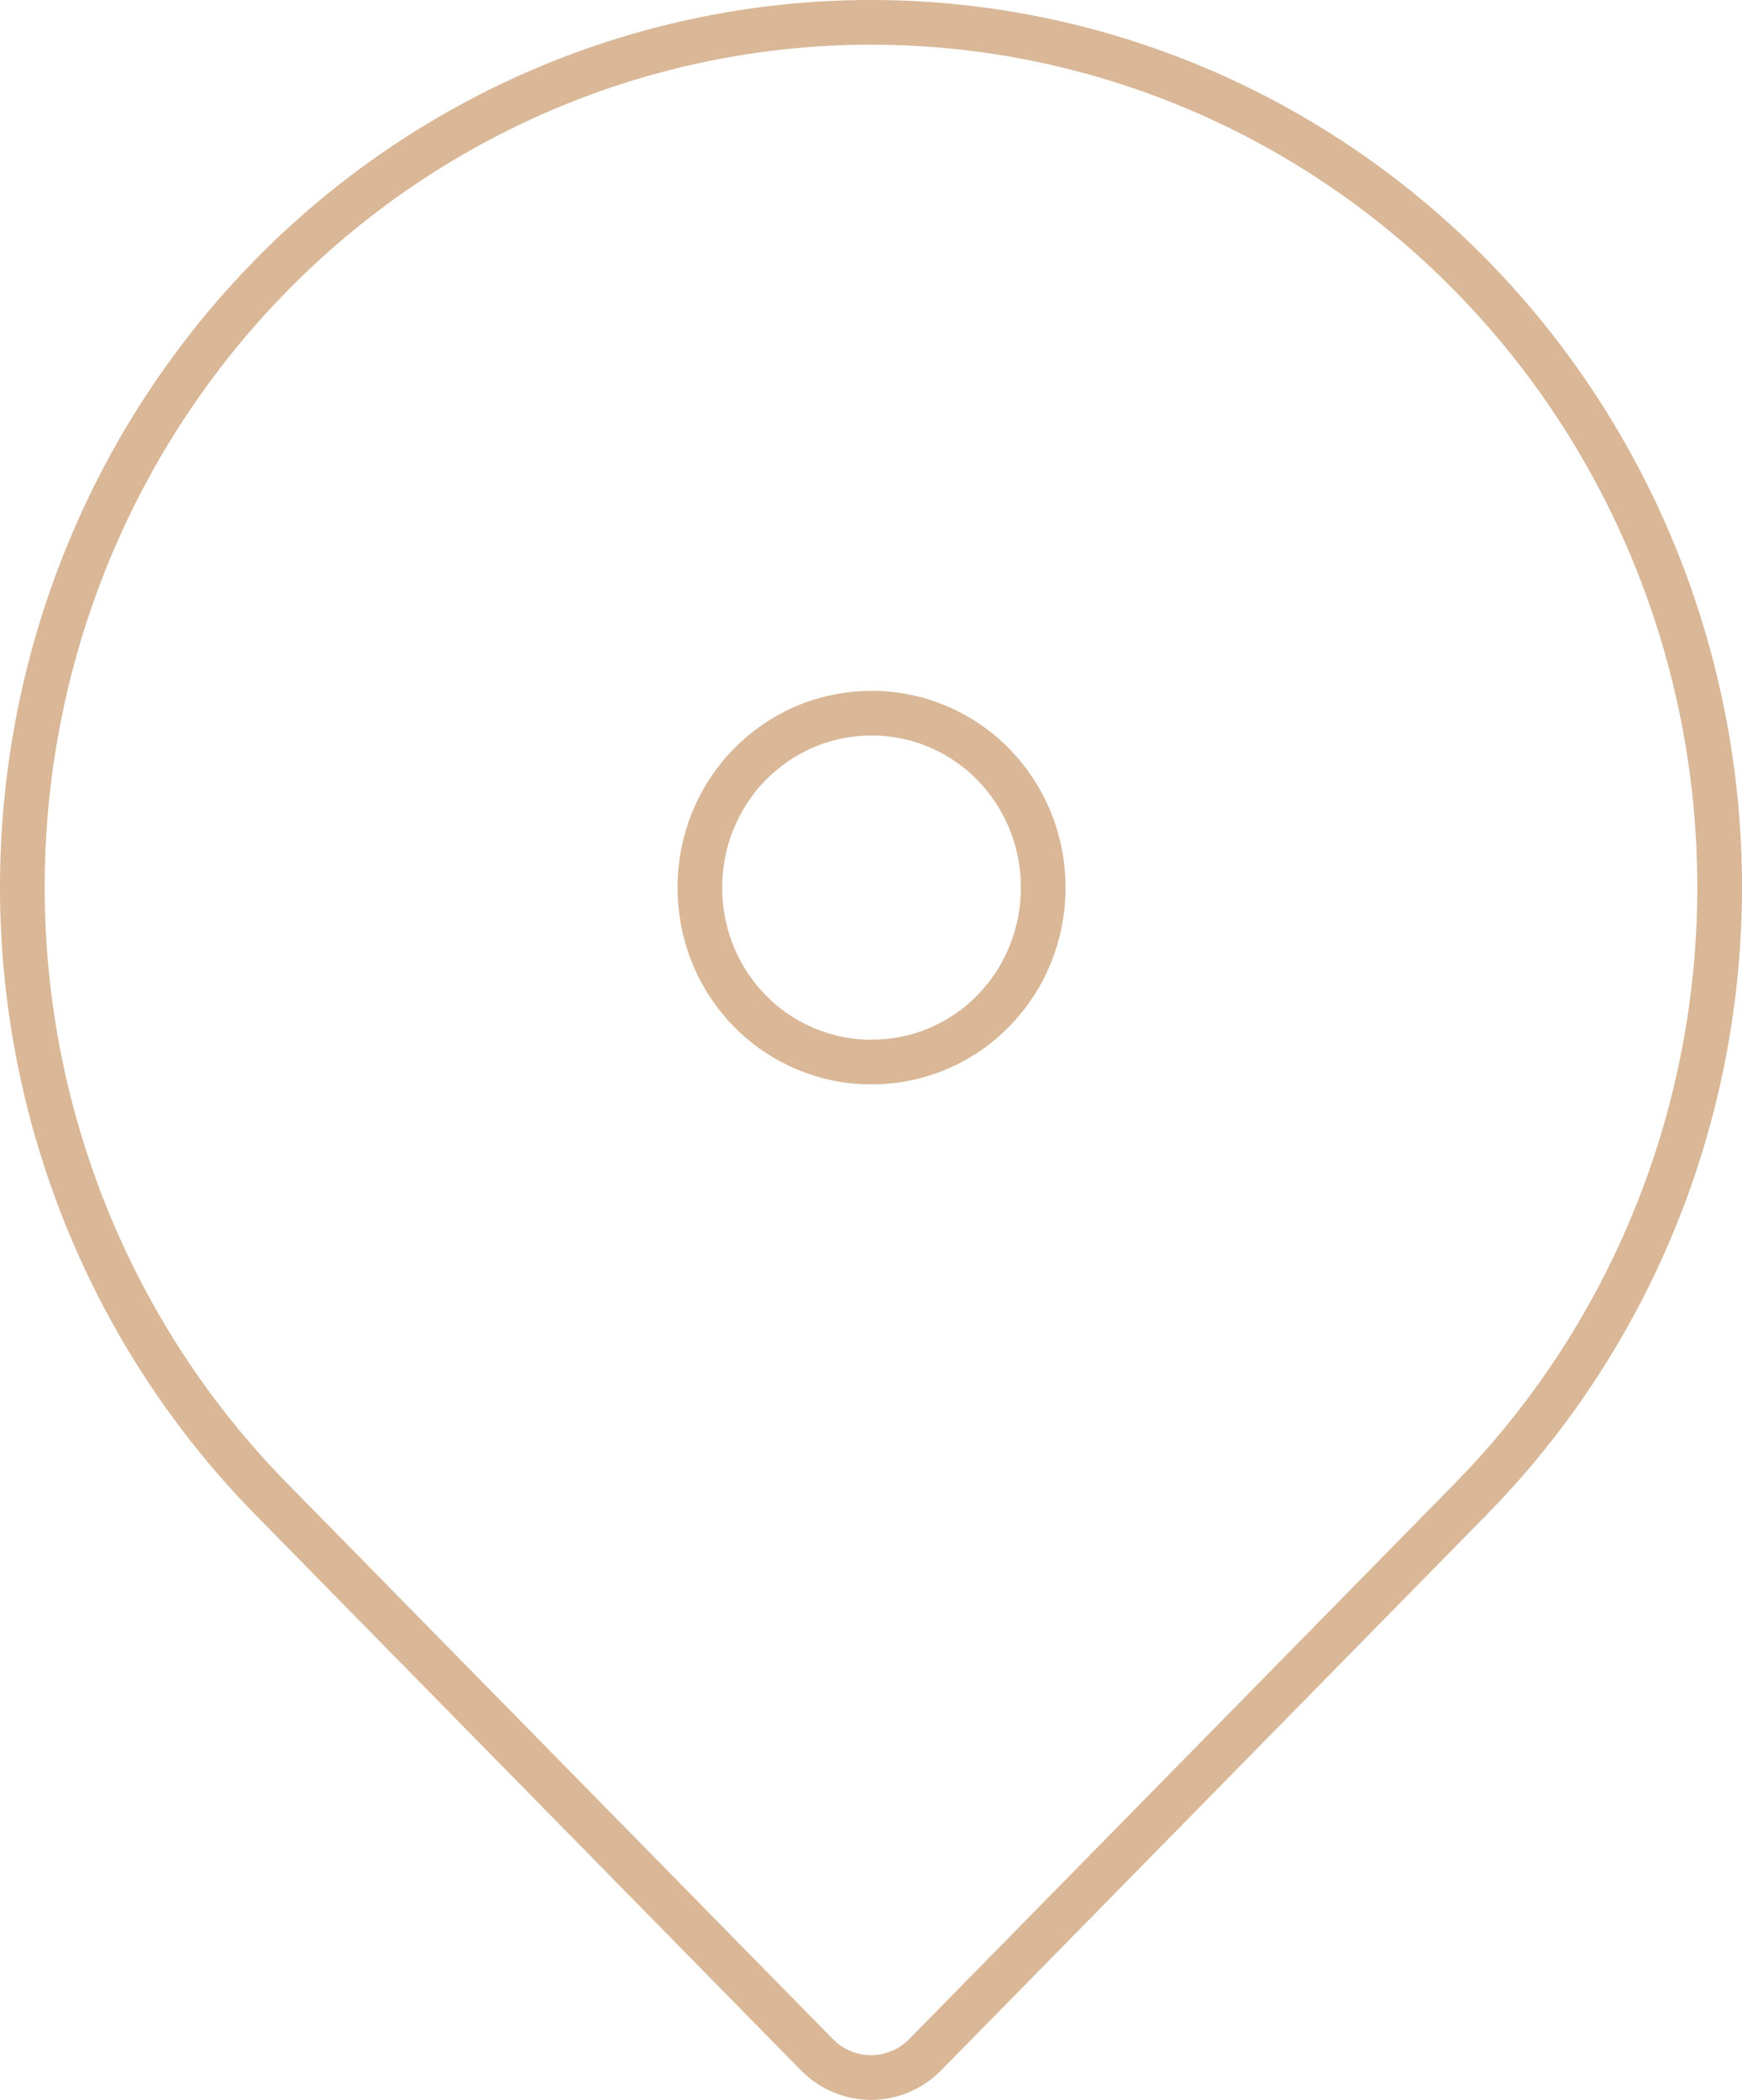 <?xml version="1.0" encoding="UTF-8"?> <svg xmlns="http://www.w3.org/2000/svg" width="39" height="47" viewBox="0 0 39 47" fill="none"><path d="M19.501 0.5C24.38 0.5 29.067 2.411 32.596 5.83L32.934 6.166C36.497 9.796 38.5 14.72 38.5 19.856C38.5 24.832 36.62 29.608 33.263 33.202L32.934 33.546L20.715 45.987C20.391 46.317 19.954 46.5 19.501 46.5C19.104 46.5 18.72 46.359 18.413 46.103L18.287 45.987L6.068 33.546C2.504 29.917 0.5 24.993 0.5 19.856C0.5 14.88 2.381 10.103 5.739 6.51L6.068 6.166C9.632 2.537 14.465 0.5 19.501 0.5ZM19.501 15.963C18.545 15.963 17.628 16.326 16.926 16.974L16.788 17.106C16.07 17.837 15.669 18.827 15.669 19.856V19.879C15.669 20.844 16.022 21.774 16.657 22.488L16.788 22.628C17.506 23.359 18.482 23.771 19.501 23.771H19.523C20.479 23.771 21.396 23.409 22.099 22.762L22.236 22.628C22.954 21.897 23.355 20.908 23.355 19.879V19.856C23.355 18.891 23.003 17.961 22.367 17.246L22.236 17.106C21.518 16.375 20.543 15.963 19.523 15.963H19.501Z" stroke="#D9B797"></path></svg> 